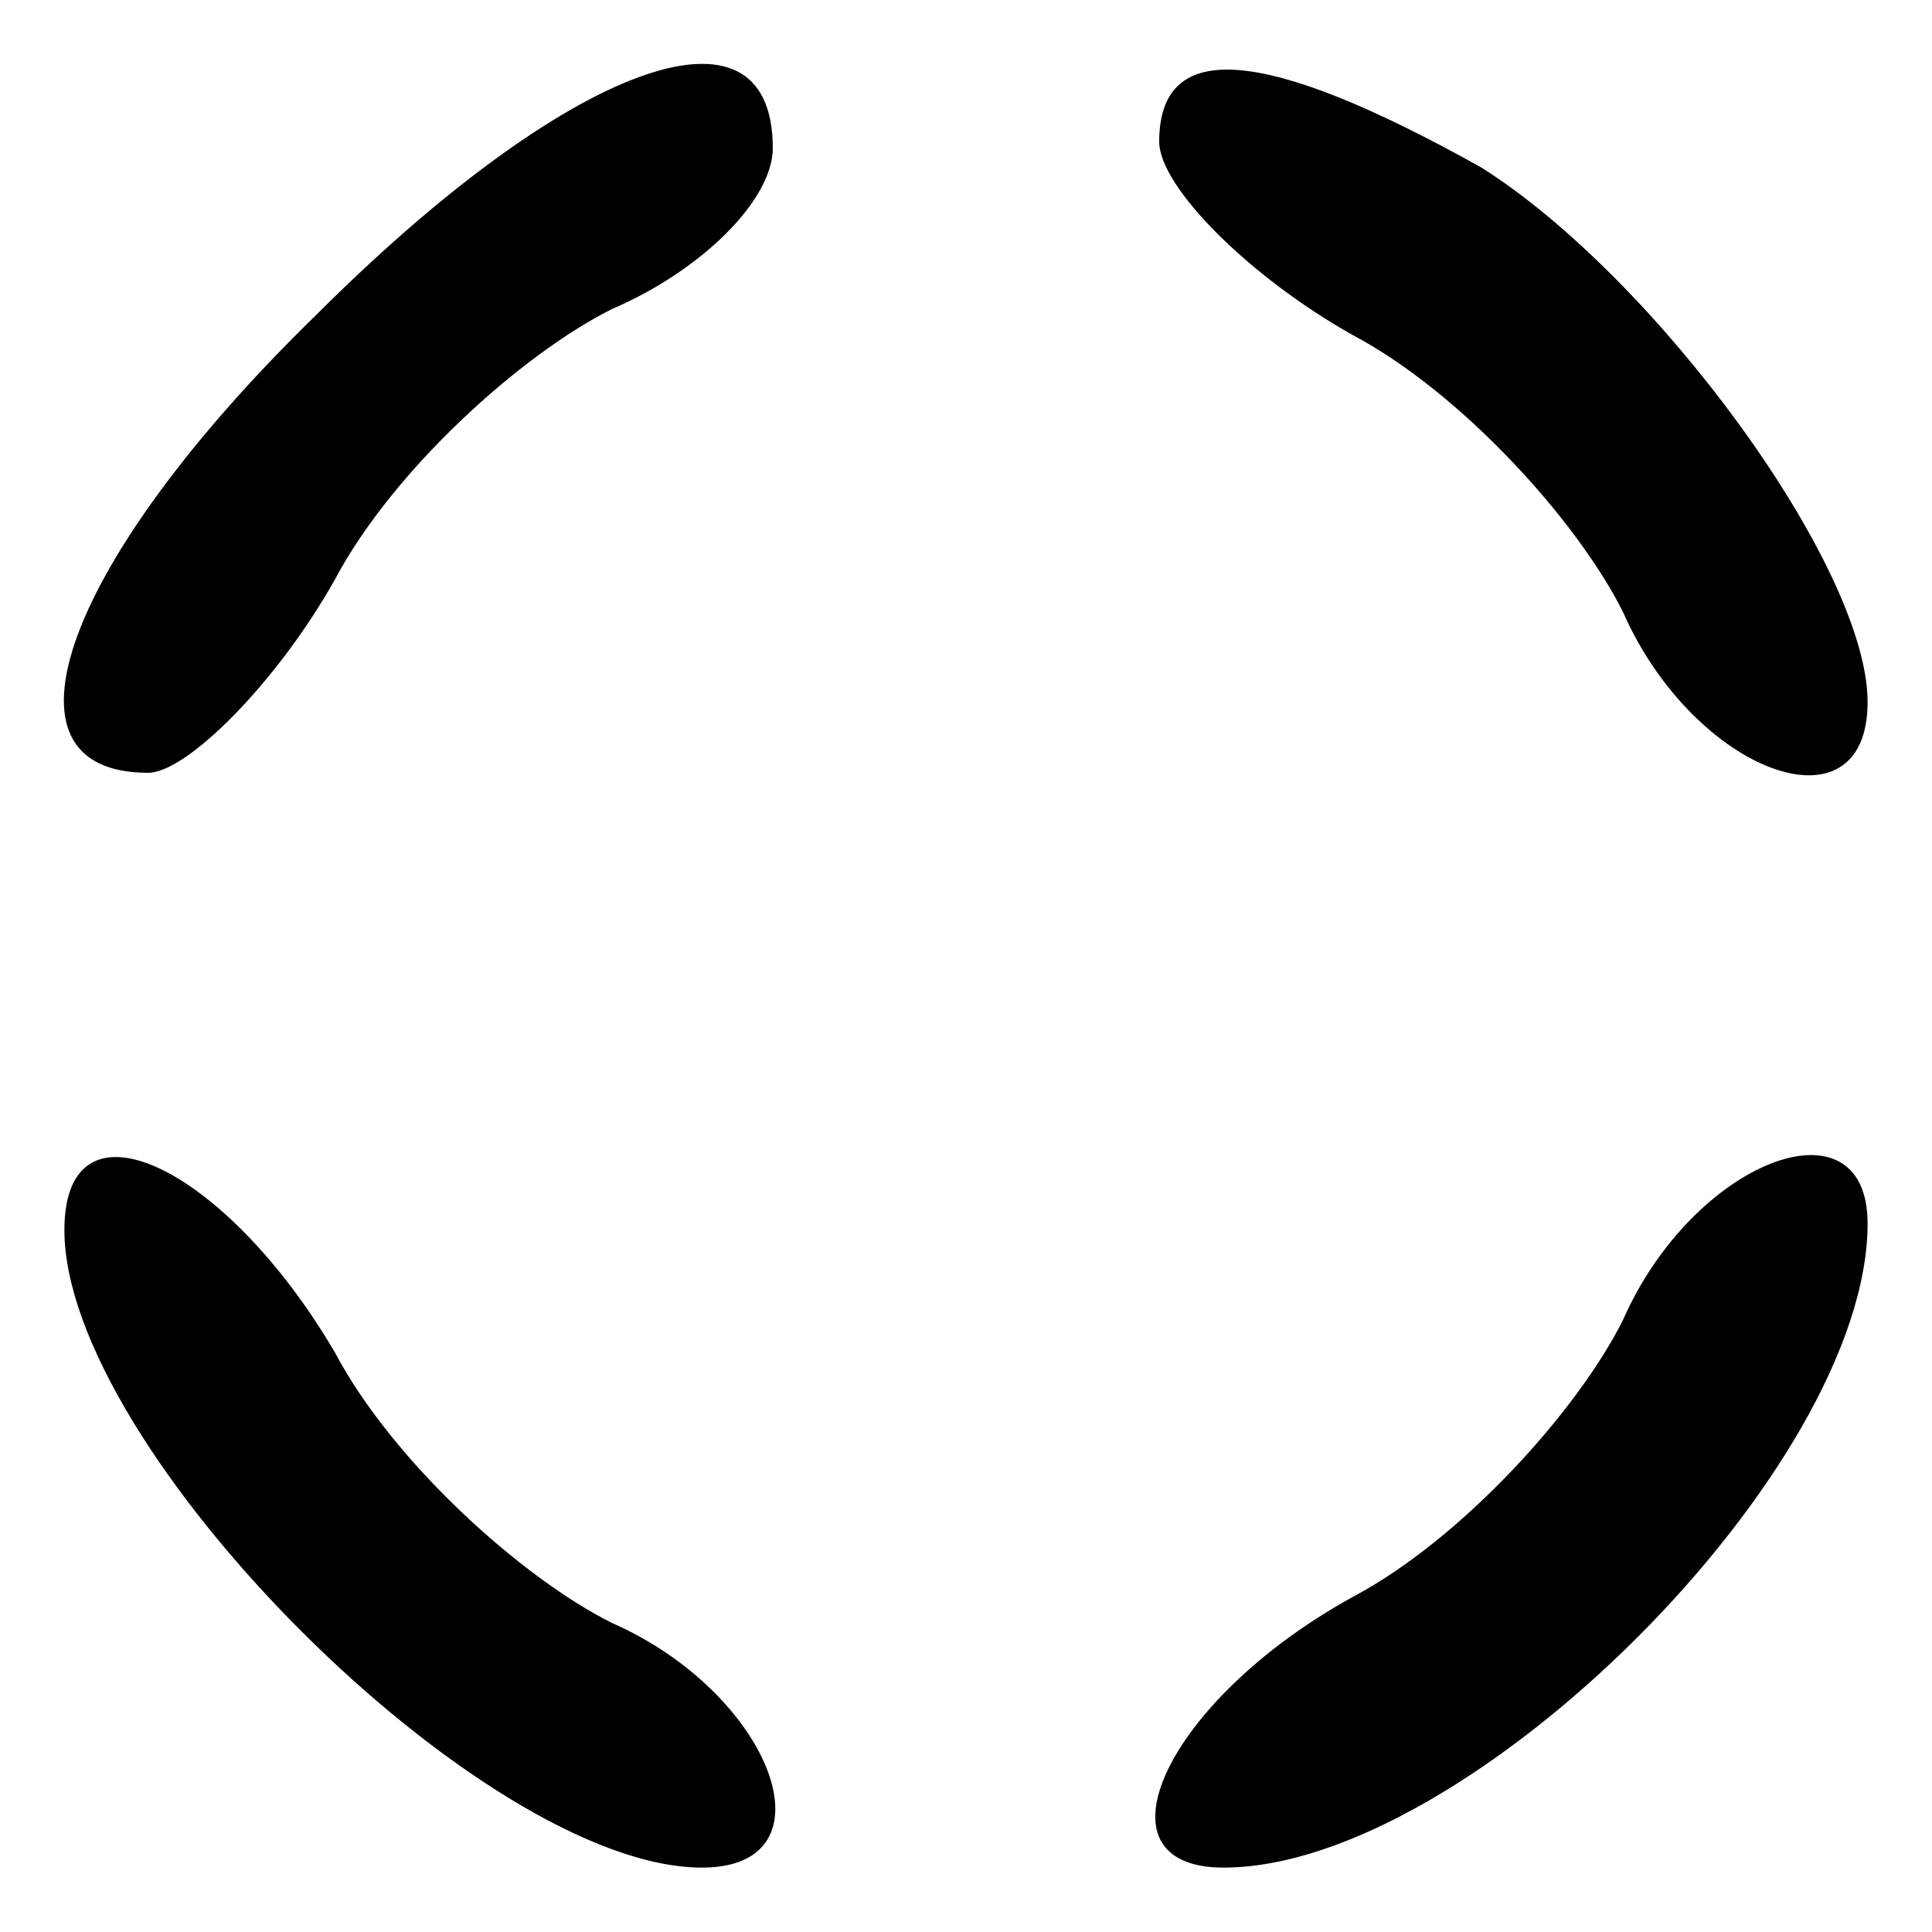 <?xml version="1.0" standalone="no"?>
<!DOCTYPE svg PUBLIC "-//W3C//DTD SVG 20010904//EN"
 "http://www.w3.org/TR/2001/REC-SVG-20010904/DTD/svg10.dtd">
<svg version="1.0" xmlns="http://www.w3.org/2000/svg"
 width="30pt" height="30pt" viewBox="0 0 30 30"
 preserveAspectRatio="xMidYMid meet">

<g transform="translate(0,30) scale(0.1,-0.1)"
fill="#000000" stroke="none">
<path d="M49 251 c-39 -38 -51 -71 -26 -71 6 0 20 14 29 30 9 17 29 35 43 42
14 6 25 17 25 25 0 25 -32 13 -71 -26z"/>
<path d="M180 278 c0 -7 14 -21 30 -30 17 -9 35 -29 42 -43 11 -25 38 -35 38
-14 0 21 -33 66 -60 83 -34 19 -50 20 -50 4z"/>
<path d="M10 109 c0 -34 65 -99 99 -99 21 0 11 27 -14 38 -14 7 -34 25 -43 42
-17 29 -42 41 -42 19z"/>
<path d="M252 95 c-7 -14 -25 -34 -42 -43 -29 -16 -41 -42 -20 -42 38 0 100
62 100 100 0 20 -27 10 -38 -15z"/>
</g>
</svg>
